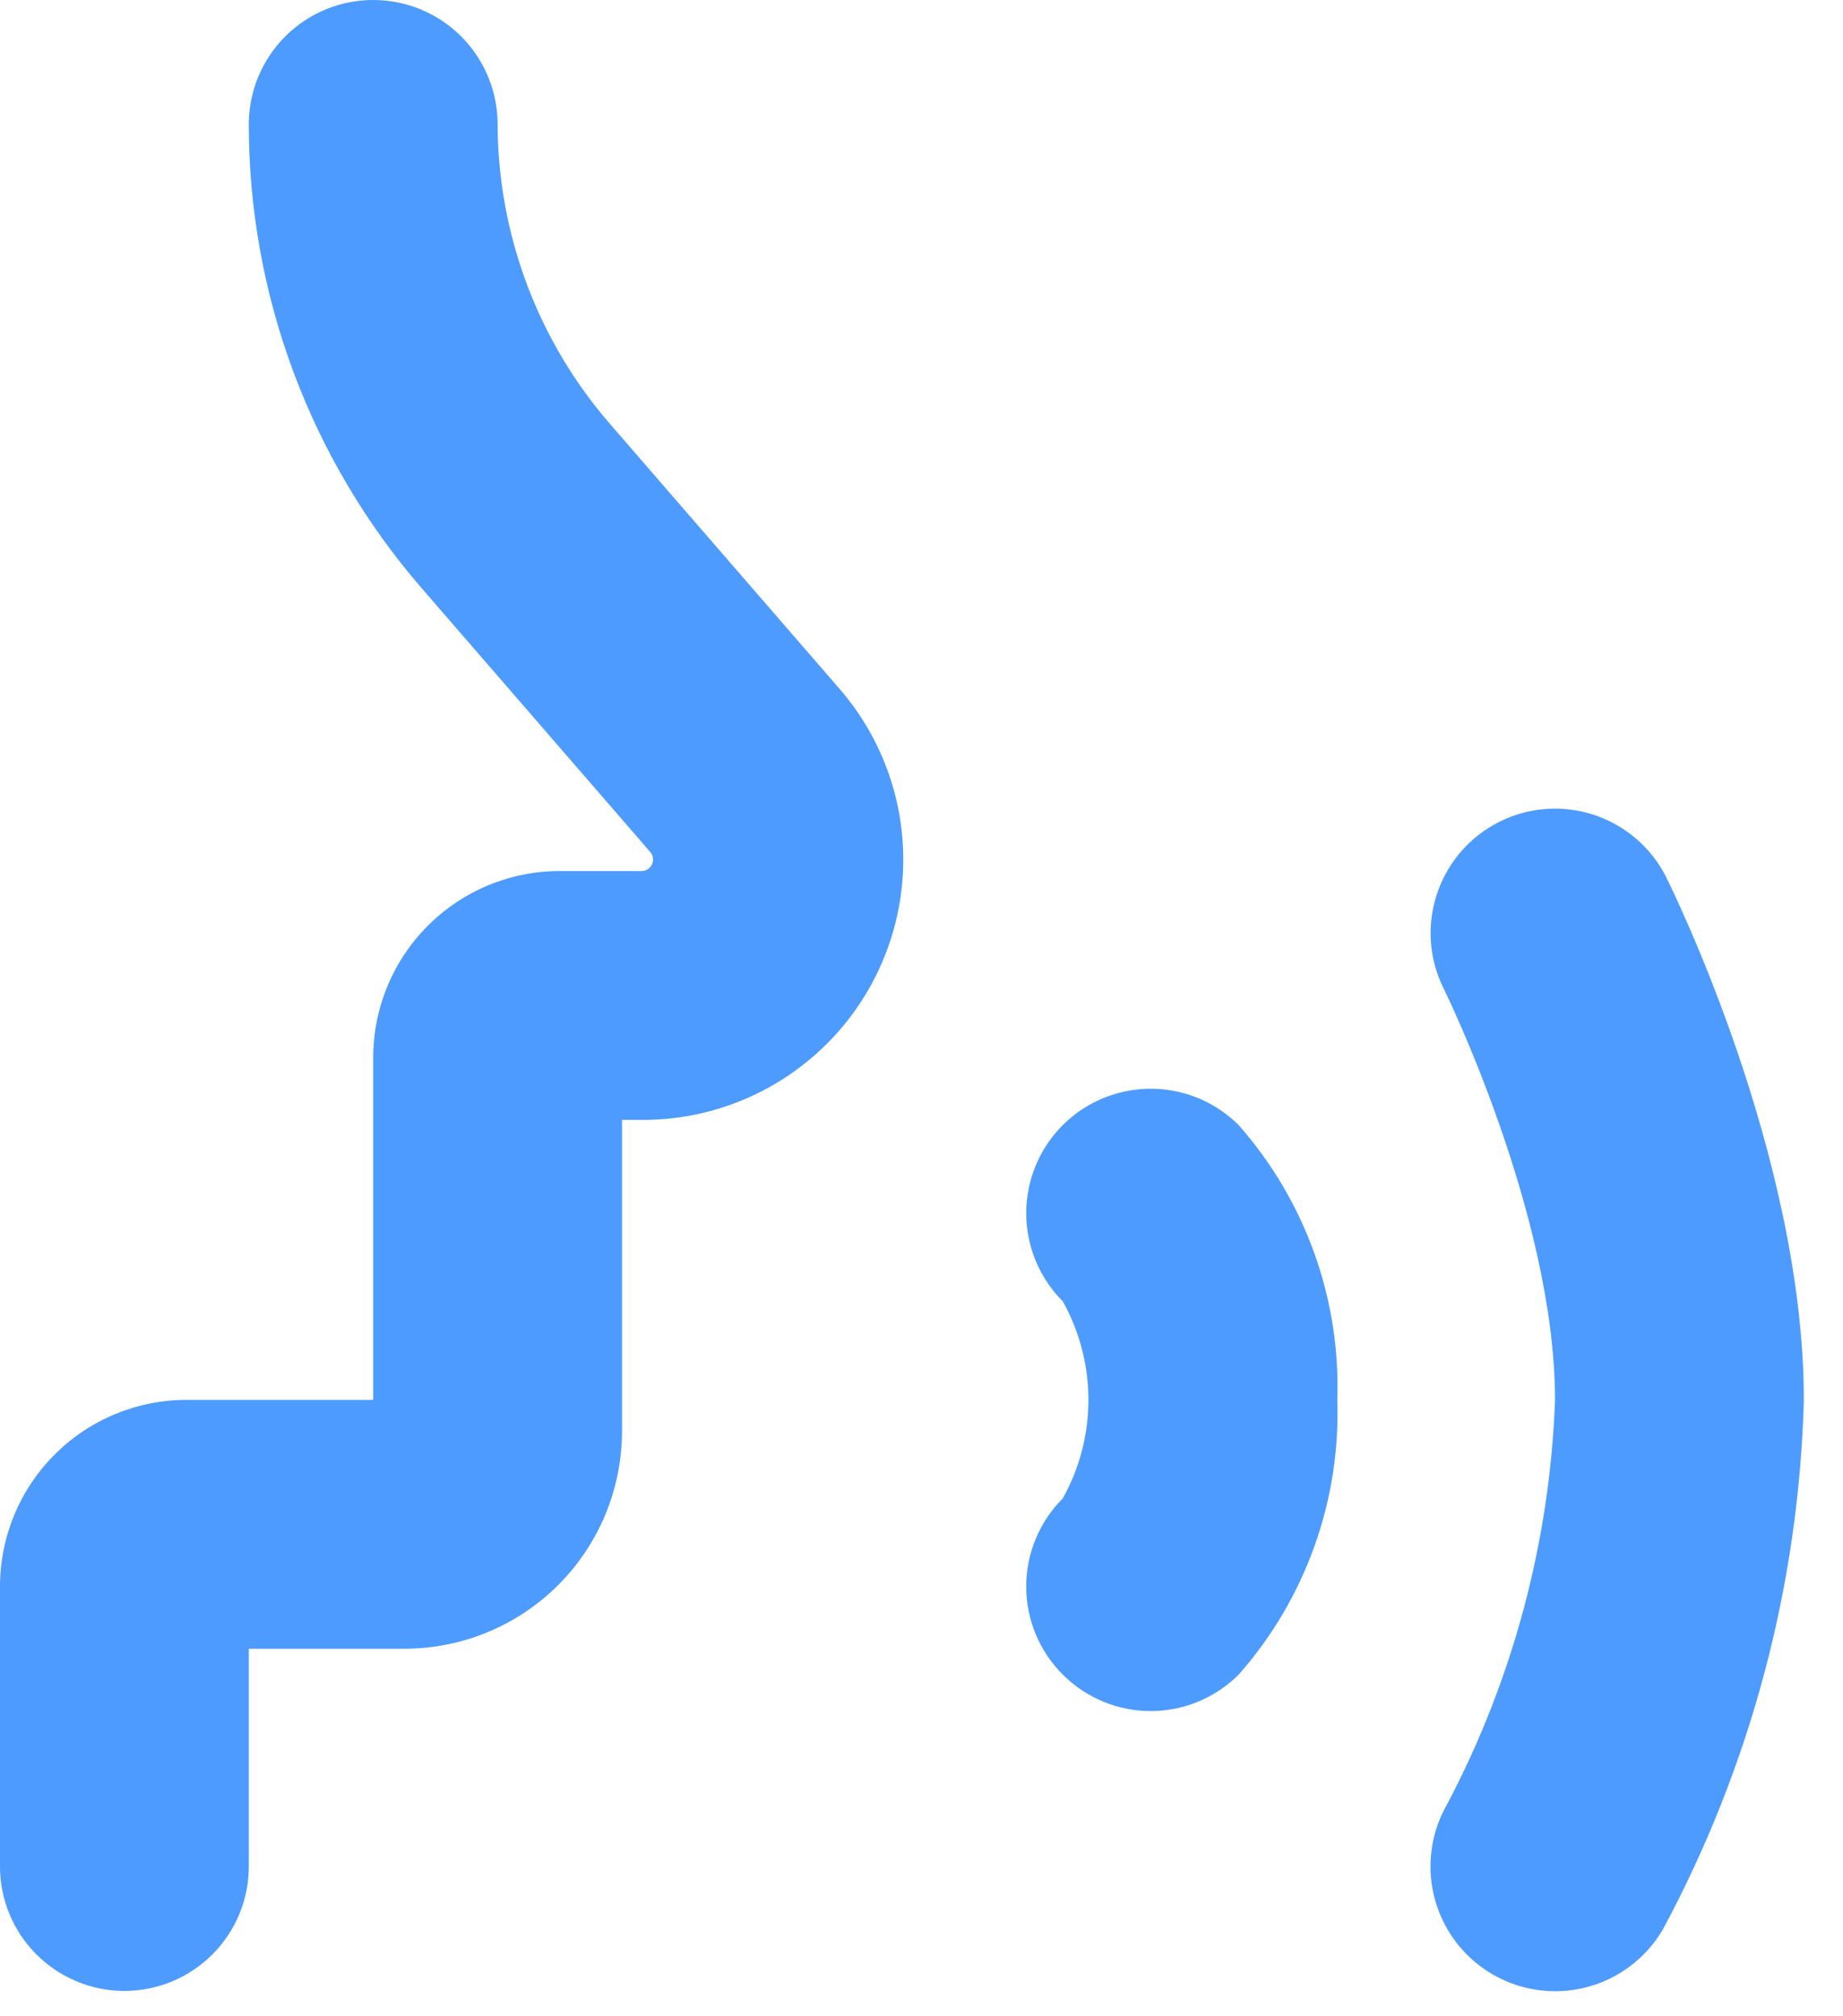 <svg xmlns="http://www.w3.org/2000/svg" fill="none" viewBox="0 0 32 35" height="35" width="32">
<path fill="#4D9BFF" d="M2.16 34.56C2.733 34.56 3.282 34.332 3.687 33.927C4.092 33.522 4.32 32.973 4.32 32.4V28.62H7.02C8.022 28.62 8.984 28.222 9.693 27.513C10.402 26.804 10.8 25.843 10.8 24.84V19.44H11.14C12.304 19.446 13.426 19.003 14.271 18.202C15.117 17.402 15.62 16.306 15.678 15.144C15.735 13.981 15.342 12.841 14.58 11.961L10.611 7.382C9.346 5.935 8.647 4.081 8.64 2.16C8.64 1.388 8.228 0.675 7.56 0.289C6.892 -0.096 6.068 -0.096 5.4 0.289C4.732 0.675 4.32 1.388 4.32 2.16C4.32 5.118 5.386 7.976 7.322 10.211L11.291 14.791L11.291 14.79C11.342 14.85 11.353 14.933 11.321 15.004C11.289 15.074 11.218 15.12 11.14 15.12H9.72C8.861 15.12 8.037 15.461 7.429 16.069C6.821 16.676 6.48 17.501 6.48 18.36V24.3H3.24C2.381 24.3 1.557 24.641 0.949 25.249C0.341 25.856 0 26.681 0 27.54V32.4C0 32.973 0.228 33.522 0.633 33.927C1.038 34.332 1.587 34.56 2.16 34.56L2.16 34.56Z"></path>
<path fill="#4D9BFF" d="M18.452 29.068C18.857 29.474 19.407 29.702 19.98 29.702C20.553 29.702 21.103 29.474 21.508 29.068C22.666 27.755 23.278 26.049 23.22 24.3C23.278 22.551 22.666 20.845 21.508 19.532C20.962 18.986 20.167 18.773 19.421 18.973C18.675 19.172 18.092 19.755 17.892 20.501C17.693 21.247 17.906 22.042 18.452 22.588C19.047 23.652 19.047 24.948 18.452 26.012C18.046 26.417 17.818 26.967 17.818 27.54C17.818 28.113 18.046 28.663 18.452 29.068V29.068Z"></path>
<path fill="#4D9BFF" d="M27 24.3C26.911 26.751 26.27 29.151 25.126 31.32C24.74 31.99 24.742 32.816 25.129 33.485C25.517 34.154 26.232 34.566 27.006 34.565C27.779 34.564 28.493 34.15 28.879 33.48C30.398 30.653 31.234 27.509 31.32 24.3C31.32 20.061 29.03 15.428 28.933 15.233C28.589 14.543 27.902 14.088 27.132 14.041C26.362 13.994 25.625 14.361 25.199 15.005C24.773 15.649 24.722 16.471 25.067 17.161C25.088 17.204 27 21.092 27 24.3Z"></path>
</svg>
